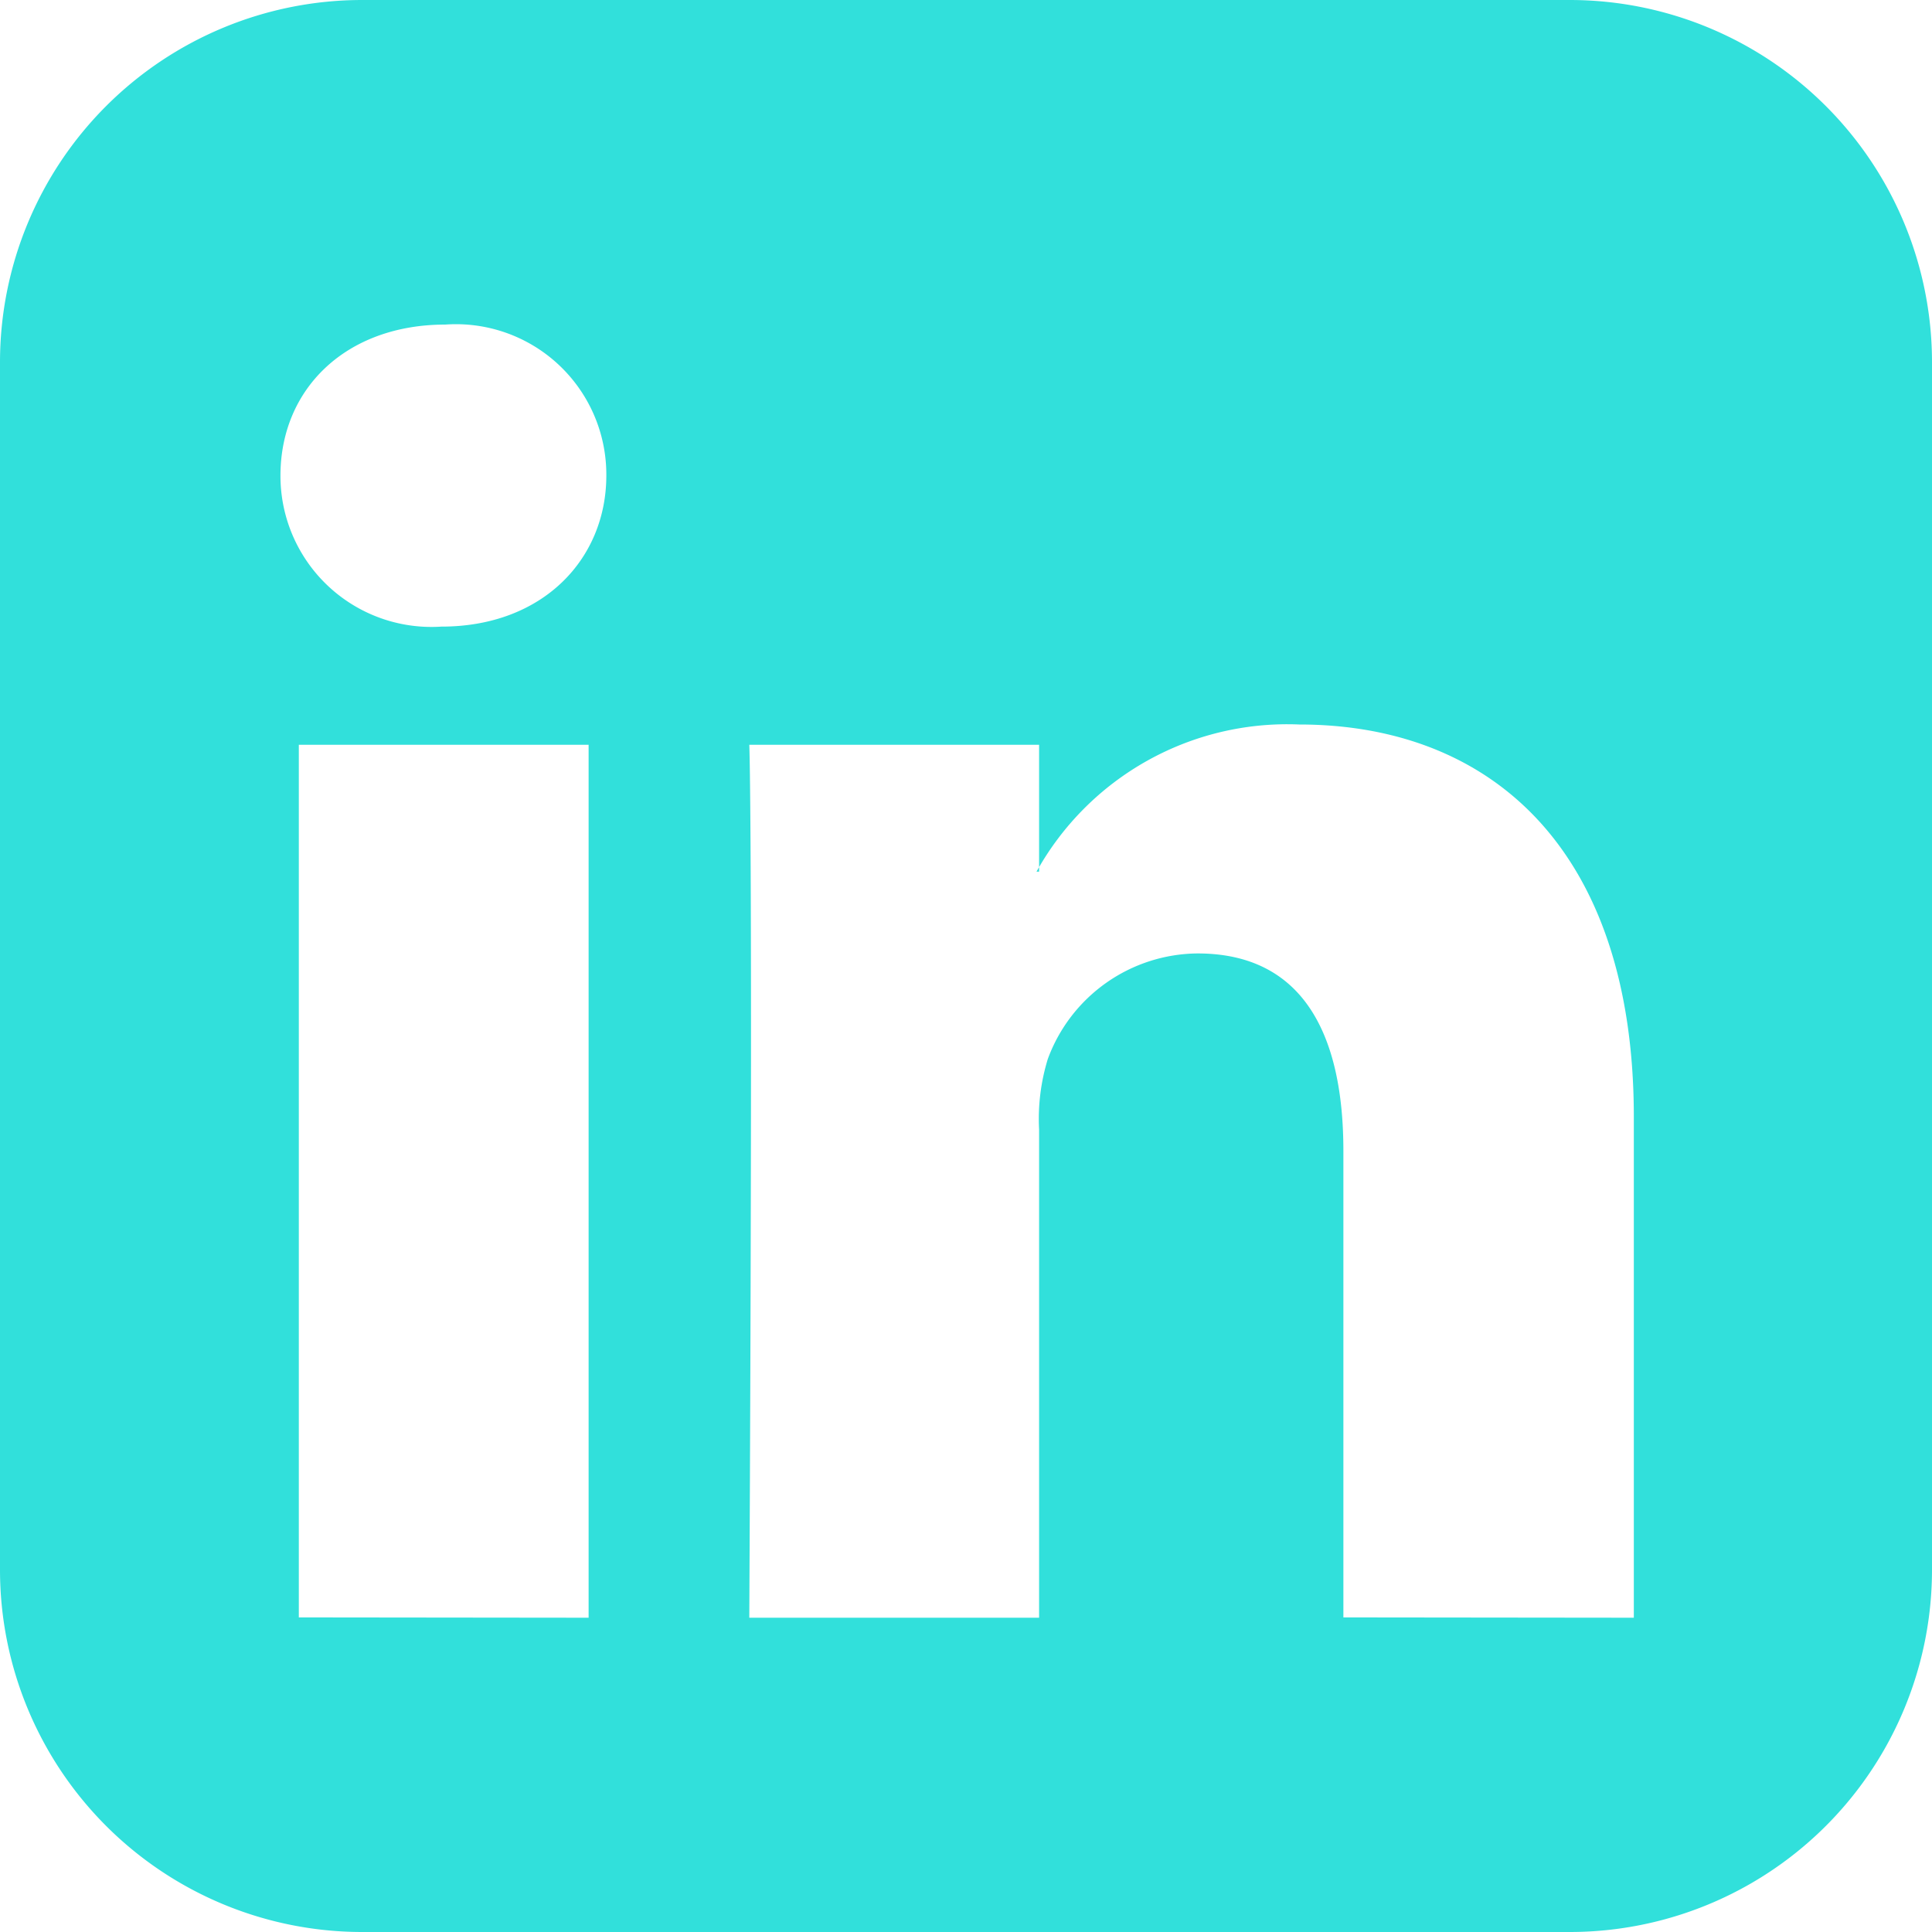 <svg xmlns="http://www.w3.org/2000/svg" viewBox="0 0 60 60"><defs><style>.cls-1{fill:#31e0db;}</style></defs><title>linkedin</title><g id="Layer_2" data-name="Layer 2"><g id="Layer_1-2" data-name="Layer 1"><path class="cls-1" d="M60,48.75A11.25,11.25,0,0,1,48.75,60H11.25A11.25,11.25,0,0,1,0,48.75V11.25A11.25,11.25,0,0,1,11.25,0h37.5A11.25,11.25,0,0,1,60,11.25ZM13.83,10.08c-3.09,0-5.12,2-5.12,4.69a4.69,4.69,0,0,0,5,4.69h0c3.16,0,5.12-2.11,5.12-4.69A4.67,4.67,0,0,0,13.83,10.08Zm4.45,40.16V23.13h-9V50.23Zm32.46,0V34.69c0-8.32-4.45-12.19-10.39-12.19a8.91,8.91,0,0,0-8.16,4.57h.08V23.13h-9s.12,2.54,0,27.11h9V35.08a6.33,6.33,0,0,1,.27-2.19,5,5,0,0,1,4.65-3.28c3.24,0,4.53,2.46,4.53,6.13V50.23Z"/></g></g></svg>